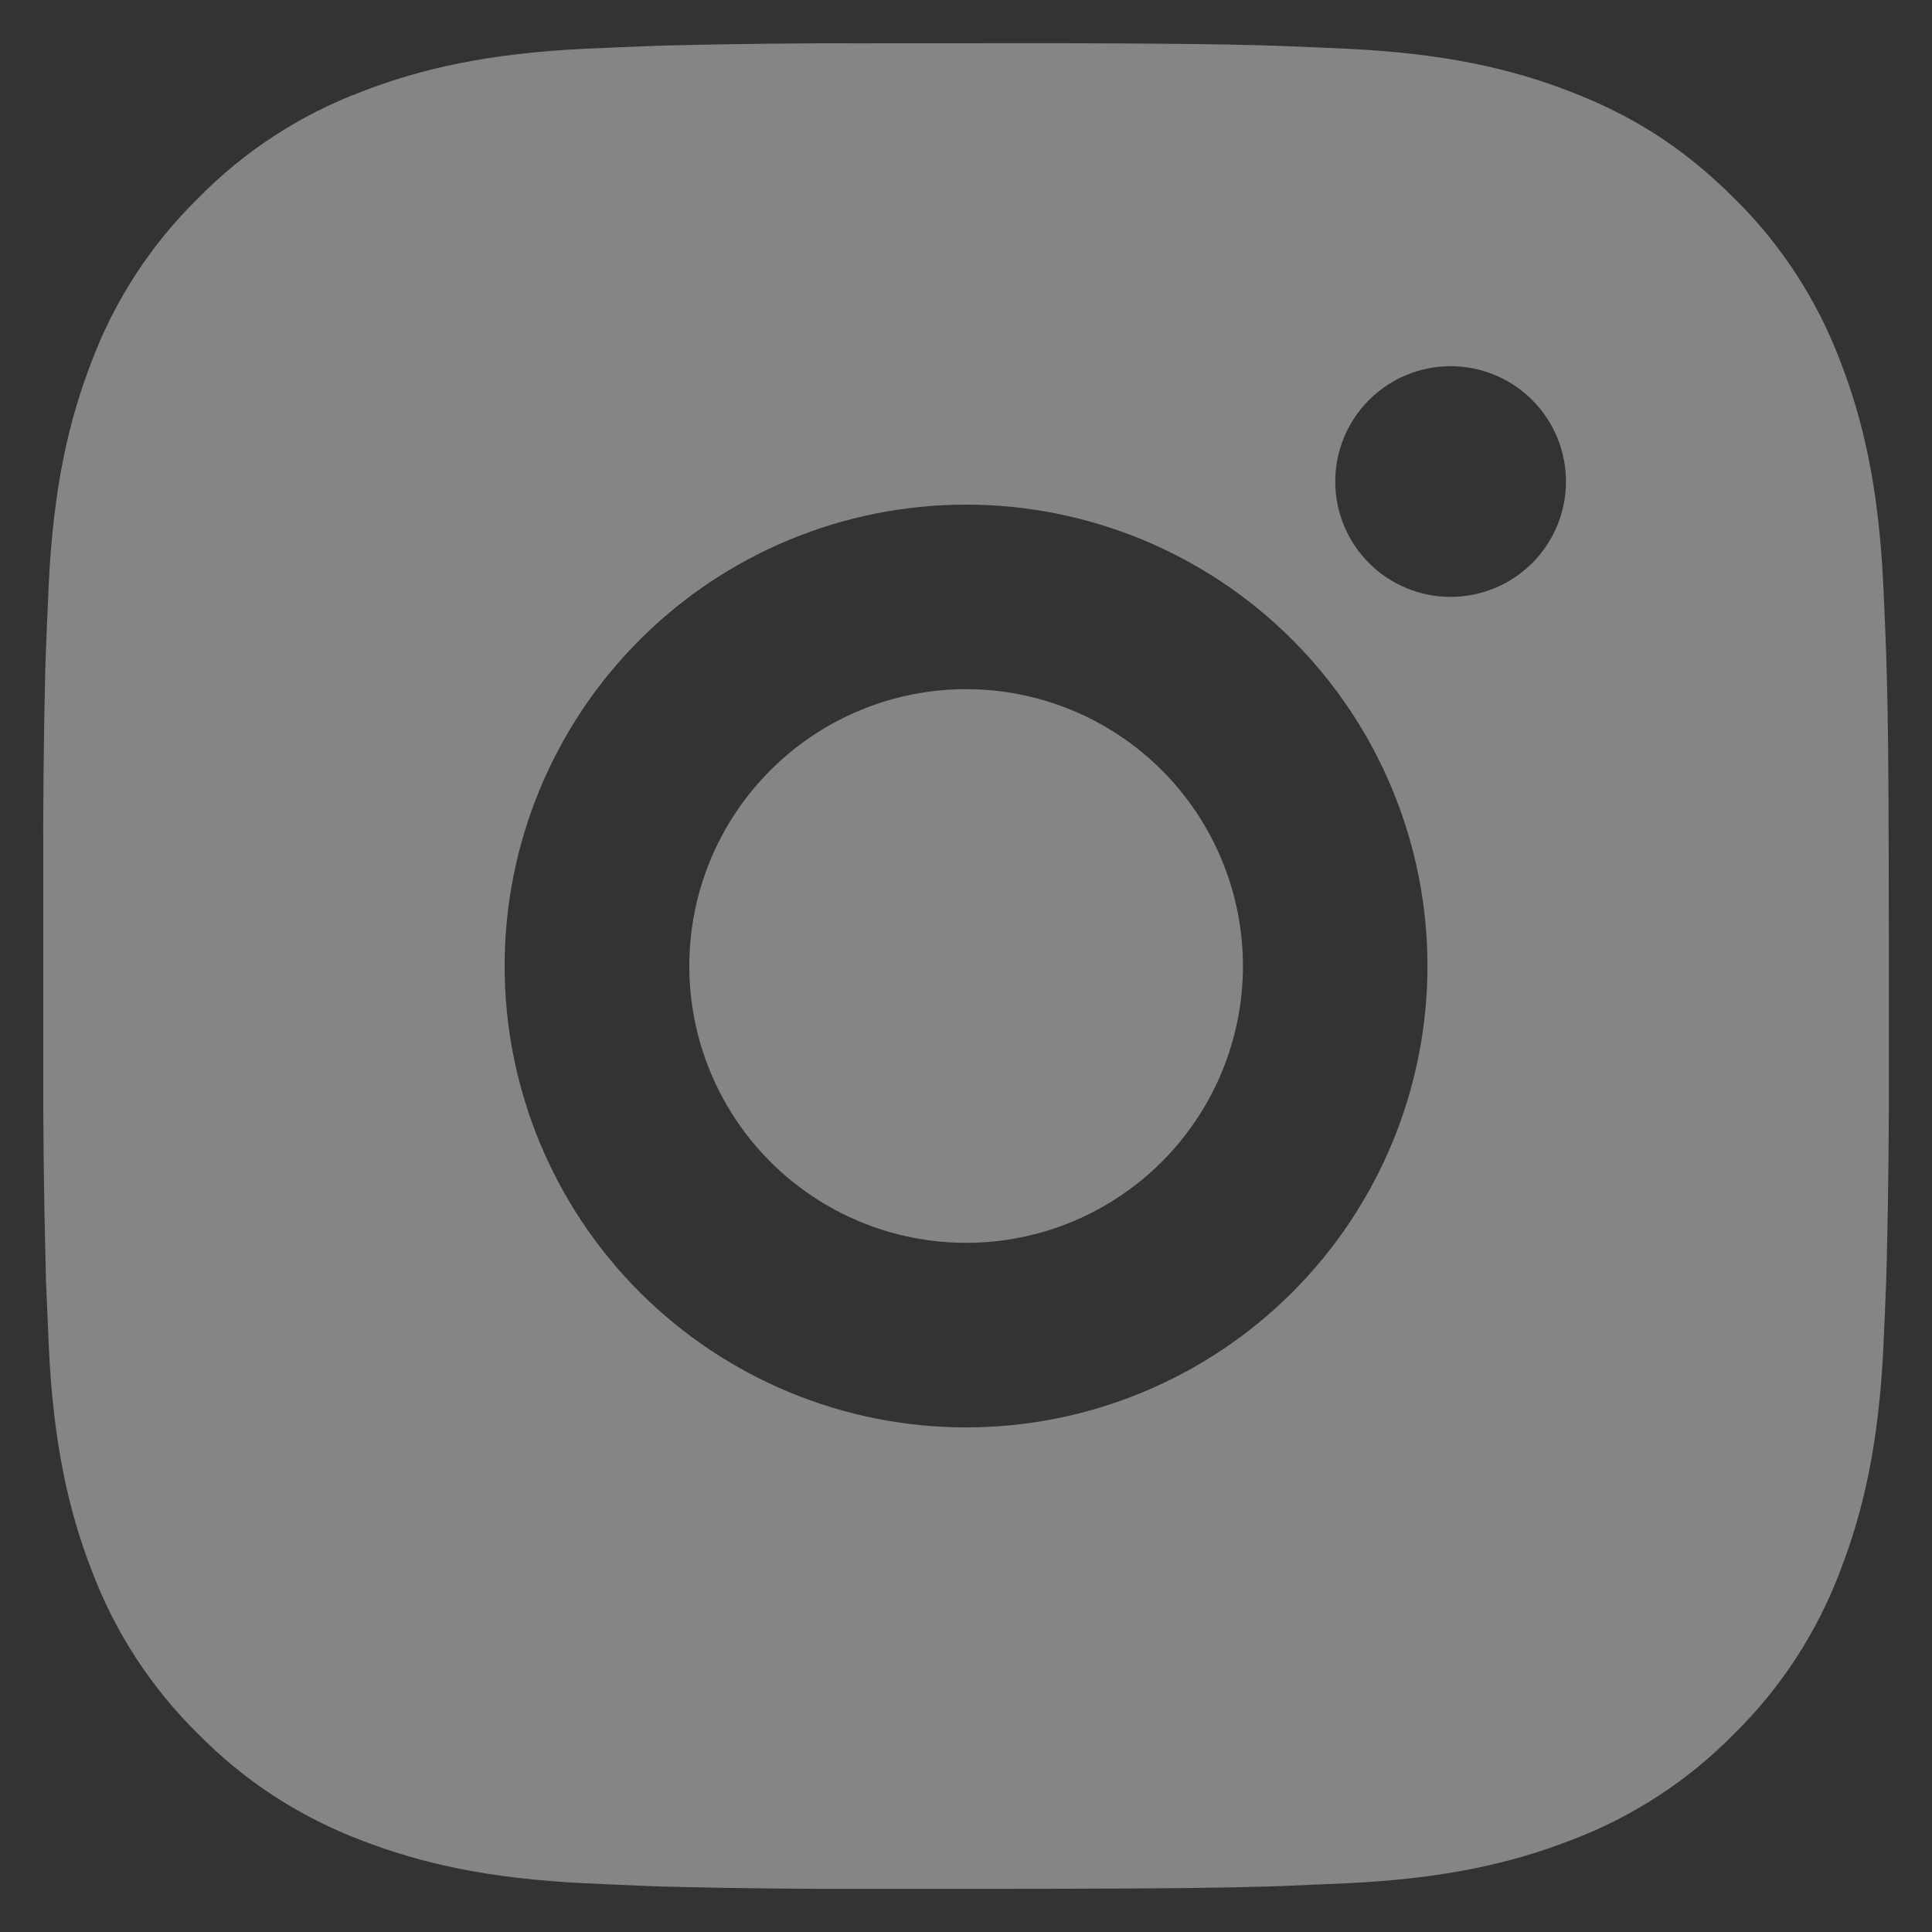 <svg width="41" height="41" viewBox="0 0 41 41" fill="none" xmlns="http://www.w3.org/2000/svg">
<rect x="0" y="0" width="41" height="41" fill="#333333" stroke="none"/>
<path d="M22.514 0.917C24.717 0.923 25.835 0.935 26.801 0.962L27.181 0.976C27.619 0.991 28.052 1.011 28.575 1.034C30.659 1.132 32.081 1.461 33.328 1.945C34.62 2.443 35.709 3.116 36.798 4.203C37.794 5.182 38.565 6.366 39.056 7.673C39.54 8.921 39.869 10.342 39.967 12.428C39.99 12.949 40.01 13.382 40.026 13.822L40.037 14.202C40.067 15.166 40.078 16.284 40.082 18.487L40.084 19.948V22.514C40.089 23.942 40.074 25.37 40.039 26.798L40.028 27.178C40.012 27.619 39.992 28.052 39.969 28.573C39.871 30.658 39.538 32.078 39.056 33.327C38.565 34.635 37.794 35.819 36.798 36.798C35.82 37.794 34.635 38.564 33.328 39.056C32.081 39.539 30.659 39.868 28.575 39.966L27.181 40.025L26.801 40.037C25.835 40.064 24.717 40.078 22.514 40.082L21.053 40.084H18.49C17.061 40.089 15.632 40.074 14.203 40.039L13.823 40.027C13.358 40.009 12.893 39.989 12.429 39.966C10.345 39.868 8.923 39.539 7.674 39.056C6.367 38.564 5.184 37.794 4.206 36.798C3.209 35.819 2.438 34.635 1.946 33.327C1.462 32.08 1.133 30.658 1.035 28.573L0.976 27.178L0.967 26.798C0.93 25.37 0.914 23.942 0.918 22.514V18.487C0.912 17.059 0.927 15.63 0.961 14.202L0.974 13.822C0.99 13.382 1.01 12.949 1.033 12.428C1.131 10.342 1.46 8.923 1.944 7.673C2.437 6.365 3.209 5.181 4.208 4.203C5.185 3.207 6.368 2.437 7.674 1.945C8.923 1.461 10.343 1.132 12.429 1.034C12.95 1.011 13.384 0.991 13.823 0.976L14.203 0.964C15.631 0.929 17.059 0.914 18.488 0.919L22.514 0.917ZM20.501 10.709C17.904 10.709 15.414 11.74 13.577 13.577C11.741 15.413 10.709 17.903 10.709 20.5C10.709 23.097 11.741 25.588 13.577 27.424C15.414 29.26 17.904 30.292 20.501 30.292C23.098 30.292 25.588 29.26 27.425 27.424C29.261 25.588 30.293 23.097 30.293 20.5C30.293 17.903 29.261 15.413 27.425 13.577C25.588 11.74 23.098 10.709 20.501 10.709ZM20.501 14.625C21.273 14.625 22.037 14.777 22.749 15.072C23.462 15.367 24.11 15.8 24.655 16.345C25.201 16.891 25.634 17.538 25.929 18.251C26.225 18.964 26.377 19.728 26.377 20.499C26.377 21.271 26.225 22.035 25.93 22.748C25.635 23.46 25.202 24.108 24.657 24.654C24.111 25.2 23.464 25.632 22.751 25.928C22.038 26.223 21.274 26.375 20.503 26.375C18.945 26.375 17.45 25.756 16.349 24.655C15.247 23.553 14.628 22.058 14.628 20.5C14.628 18.942 15.247 17.448 16.349 16.346C17.45 15.244 18.945 14.625 20.503 14.625M30.784 7.771C30.135 7.771 29.512 8.029 29.053 8.488C28.594 8.947 28.336 9.57 28.336 10.219C28.336 10.868 28.594 11.491 29.053 11.95C29.512 12.409 30.135 12.667 30.784 12.667C31.433 12.667 32.056 12.409 32.515 11.95C32.974 11.491 33.232 10.868 33.232 10.219C33.232 9.57 32.974 8.947 32.515 8.488C32.056 8.029 31.433 7.771 30.784 7.771Z" fill="white" fill-opacity="0.4"/>
</svg>
